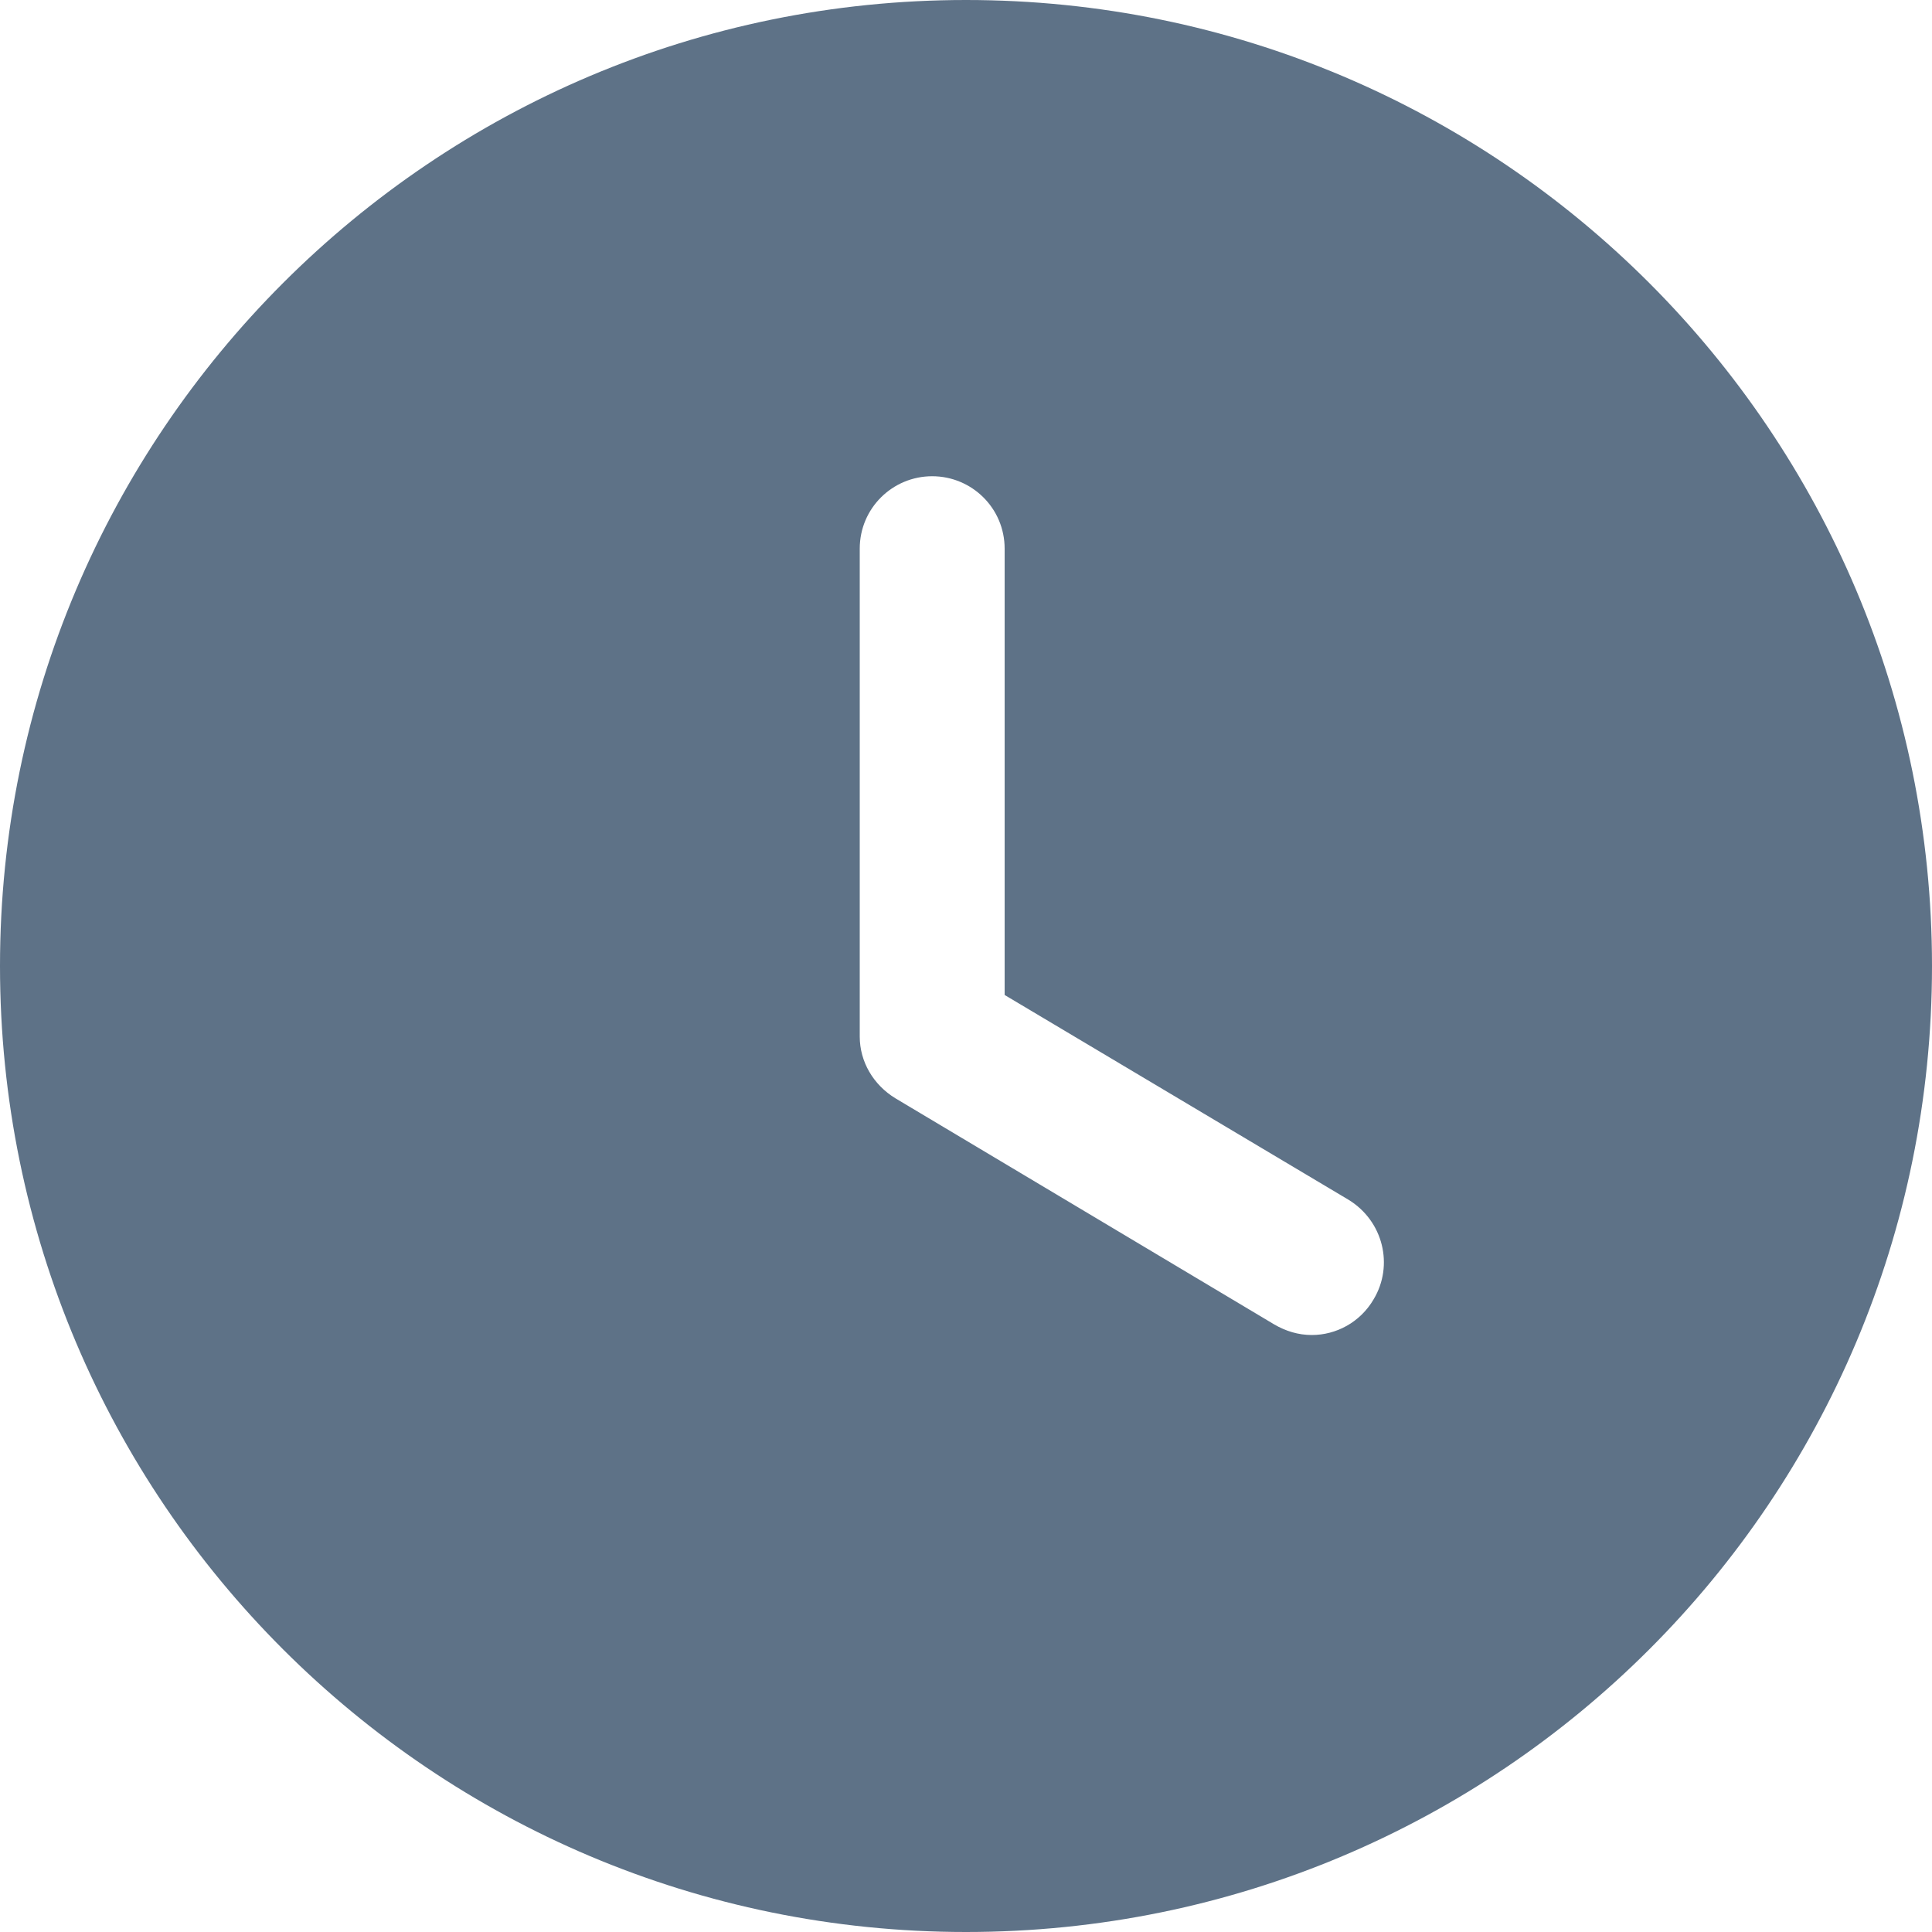 <svg width="12" height="12" viewBox="0 0 12 12" fill="none" xmlns="http://www.w3.org/2000/svg">
<path fill-rule="evenodd" clip-rule="evenodd" d="M6 12C2.688 12 0 9.318 0 6C0 2.688 2.688 0 6 0C9.318 0 12 2.688 12 6C12 9.318 9.318 12 6 12ZM7.914 8.226C7.986 8.268 8.064 8.292 8.148 8.292C8.298 8.292 8.448 8.214 8.532 8.07C8.658 7.86 8.592 7.584 8.376 7.452L6.24 6.18V3.408C6.24 3.156 6.036 2.958 5.79 2.958C5.544 2.958 5.34 3.156 5.34 3.408V6.438C5.34 6.594 5.424 6.738 5.562 6.822L7.914 8.226Z" fill="#5E7287"/>
</svg>
